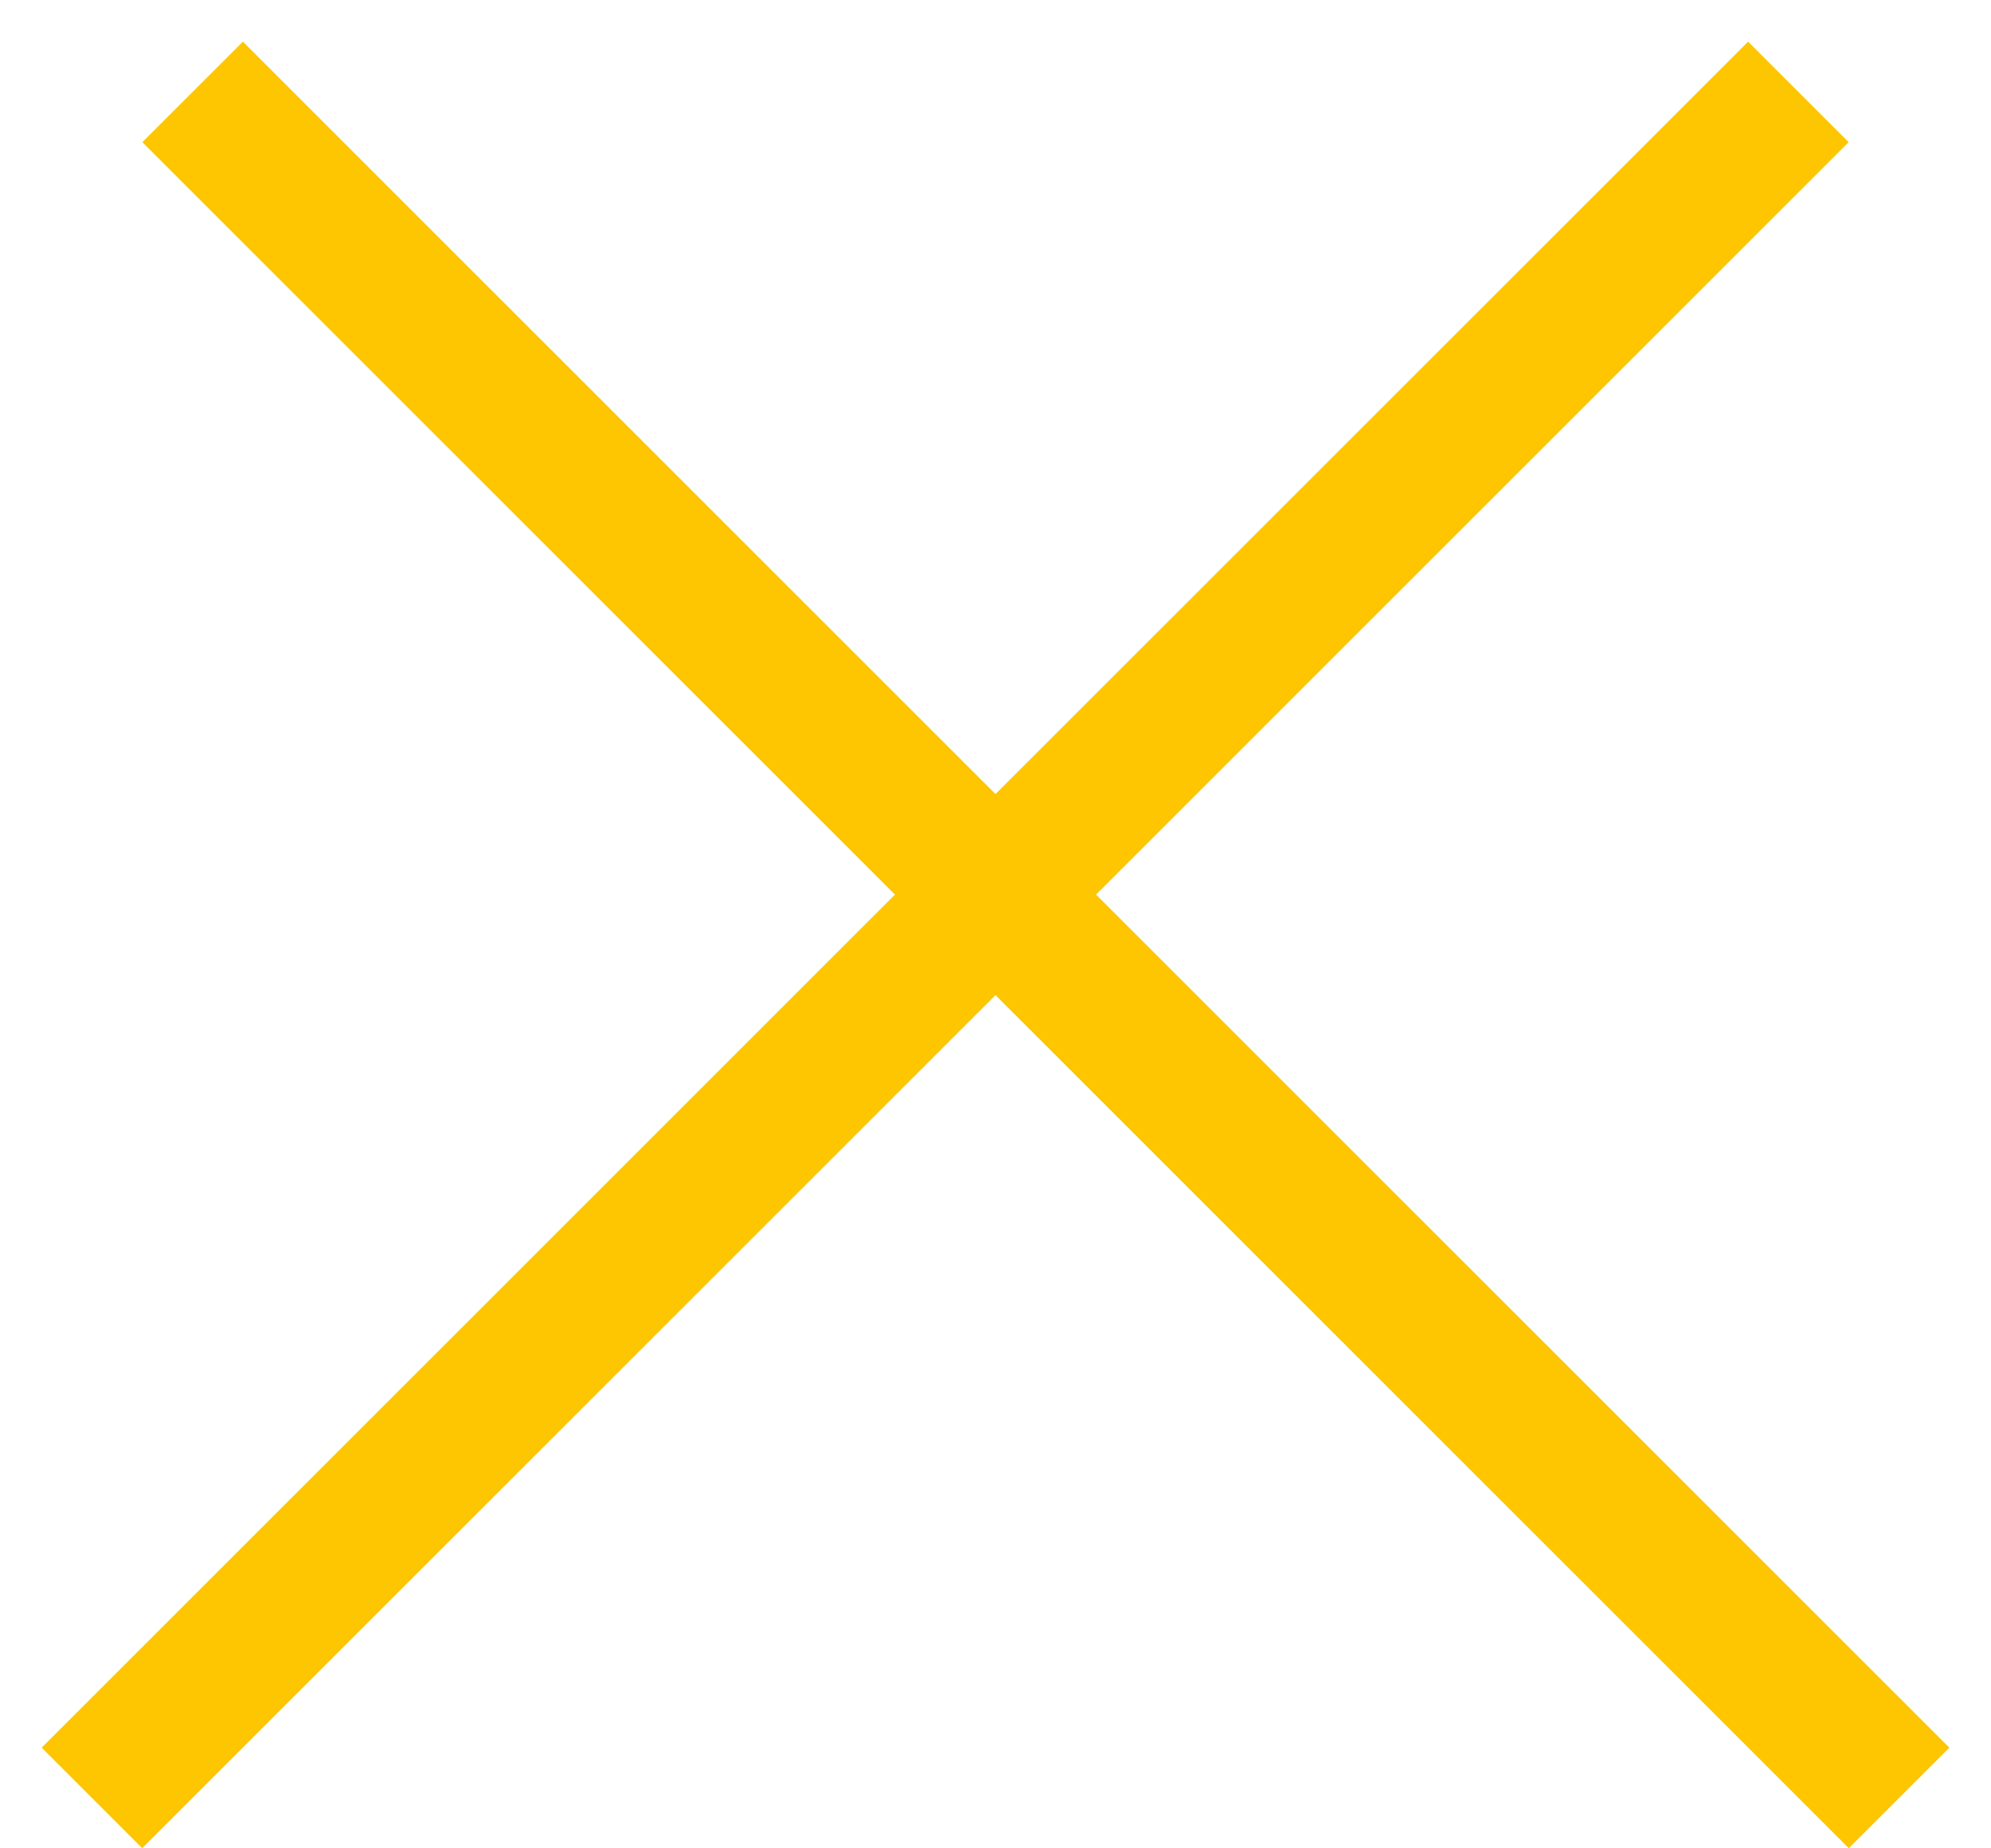<svg width="28" height="26" viewBox="0 0 28 26" fill="none" xmlns="http://www.w3.org/2000/svg">
<line x1="2.709" y1="1.293" x2="26.707" y2="25.291" stroke="#FDC600" stroke-width="2"/>
<line x1="1.293" y1="25.291" x2="25.291" y2="1.293" stroke="#FDC600" stroke-width="2"/>
</svg>
